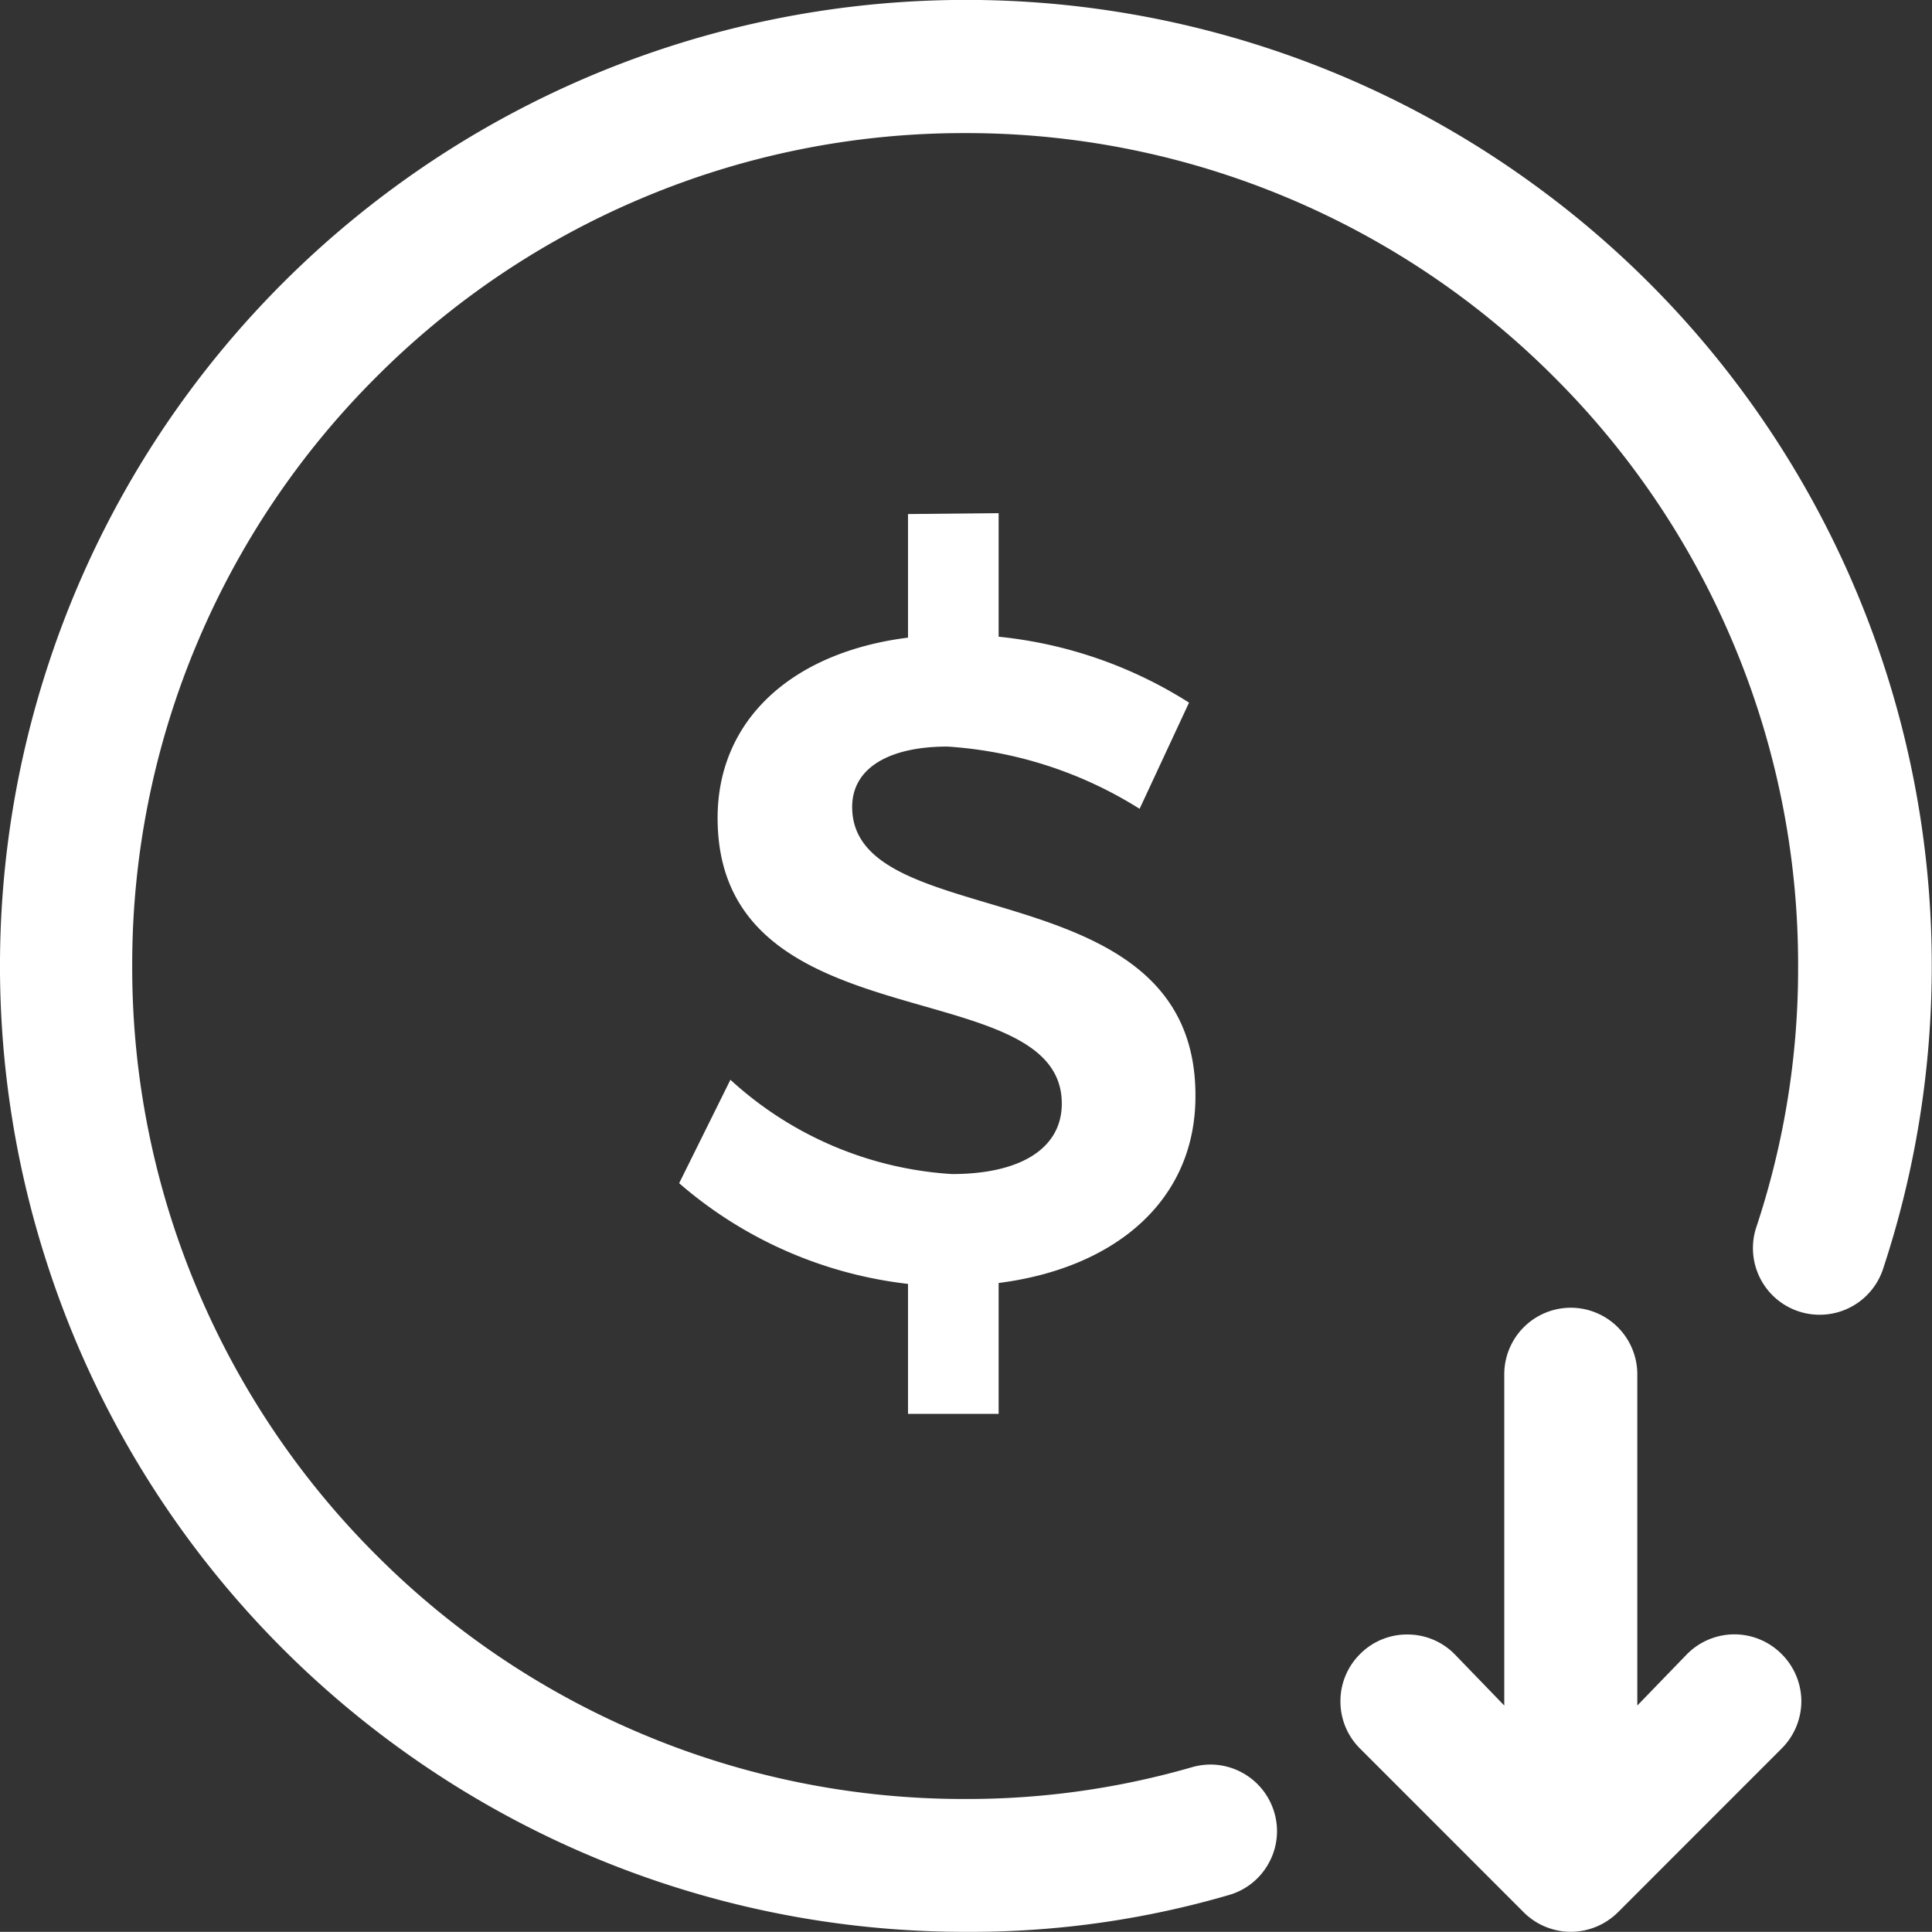 <?xml version="1.0" encoding="UTF-8"?>
<svg xmlns="http://www.w3.org/2000/svg" width="63.317" height="63.312" viewBox="0 0 63.317 63.312">
  <rect x="0" y="0" width="63.317" height="63.312" fill="#333333" stroke="none"/>
  <g id="Group_22704" data-name="Group 22704" transform="translate(-929.012 -2137.013)">
    <g id="Layer_23" data-name="Layer 23" transform="translate(928.513 2136.512)">
      <path id="Subtraction_59" data-name="Subtraction 59" d="M-9704.965-8600.059a2.193,2.193,0,0,1-1.548-.646l-5.358-5.36a2.169,2.169,0,0,1-.642-1.549,2.168,2.168,0,0,1,.642-1.547,2.162,2.162,0,0,1,1.548-.642,2.167,2.167,0,0,1,1.546.639l1.633,1.689v-10.858a2.182,2.182,0,0,1,2.18-2.179,2.182,2.182,0,0,1,2.18,2.179v10.858l1.636-1.691a2.192,2.192,0,0,1,1.546-.642,2.187,2.187,0,0,1,1.548.646,2.188,2.188,0,0,1,.646,1.548,2.192,2.192,0,0,1-.646,1.548l-5.361,5.363A2.2,2.2,0,0,1-9704.965-8600.059Z" transform="translate(9756.942 8663.871)" fill="#fff"></path>
      <path id="Subtraction_58" data-name="Subtraction 58" d="M-9680.7-8557.2h-.178a31.539,31.539,0,0,1-9.9-1.592,31.658,31.658,0,0,1-8.717-4.478,31.643,31.643,0,0,1-6.933-6.922,31.569,31.569,0,0,1-4.552-8.937,31.592,31.592,0,0,1-1.534-9.912,31.591,31.591,0,0,1,1.575-9.67,31.608,31.608,0,0,1,4.453-8.729,31.7,31.7,0,0,1,7.1-7.083,31.7,31.7,0,0,1,8.9-4.492,31.682,31.682,0,0,1,9.627-1.5,31.672,31.672,0,0,1,9.736,1.531,31.507,31.507,0,0,1,8.98,4.594,31.568,31.568,0,0,1,7.049,7.135,31.63,31.63,0,0,1,4.389,8.759,31.577,31.577,0,0,1,1.5,9.683,31.583,31.583,0,0,1-1.6,9.9,2.185,2.185,0,0,1-2.072,1.489,2.192,2.192,0,0,1-.7-.114,2.18,2.18,0,0,1-1.261-1.1,2.183,2.183,0,0,1-.112-1.67,26.847,26.847,0,0,0,1.365-8.544,27.106,27.106,0,0,0-2.146-10.626,27.158,27.158,0,0,0-5.85-8.676,27.22,27.22,0,0,0-8.676-5.85,27.128,27.128,0,0,0-10.626-2.146,27.108,27.108,0,0,0-10.624,2.146,27.2,27.2,0,0,0-8.678,5.85,27.22,27.22,0,0,0-5.85,8.676,27.106,27.106,0,0,0-2.146,10.626,27.108,27.108,0,0,0,2.146,10.624,27.223,27.223,0,0,0,5.85,8.678,27.2,27.2,0,0,0,8.678,5.85,27.143,27.143,0,0,0,10.624,2.146h.078a26.531,26.531,0,0,0,7.352-1.041,2.273,2.273,0,0,1,.612-.088,2.185,2.185,0,0,1,2.089,1.57,2.157,2.157,0,0,1-.18,1.658,2.165,2.165,0,0,1-1.3,1.046A30.208,30.208,0,0,1-9680.7-8557.2Z" transform="translate(9713.013 8621.013)" fill="#fff"></path>
    </g>
    <path id="Path_31650" data-name="Path 31650" d="M-3.06-15.54c0-1.29,1.23-1.98,3.12-1.98a13.44,13.44,0,0,1,6.3,2.04l1.62-3.48a14.311,14.311,0,0,0-6.24-2.16v-4.05l-2.97.03v4.05c-3.81.48-6.24,2.7-6.24,5.91,0,7.47,11.28,4.98,11.28,9.36,0,1.47-1.35,2.31-3.6,2.31A11.811,11.811,0,0,1-7.05-6.6L-8.73-3.21A13.841,13.841,0,0,0-1.23.09V4.35H1.74V.06C5.52-.42,8.19-2.61,8.19-6.06,8.22-13.59-3.06-11.28-3.06-15.54Z" transform="translate(960 2179)" fill="#fff"></path>
  </g>
</svg>
